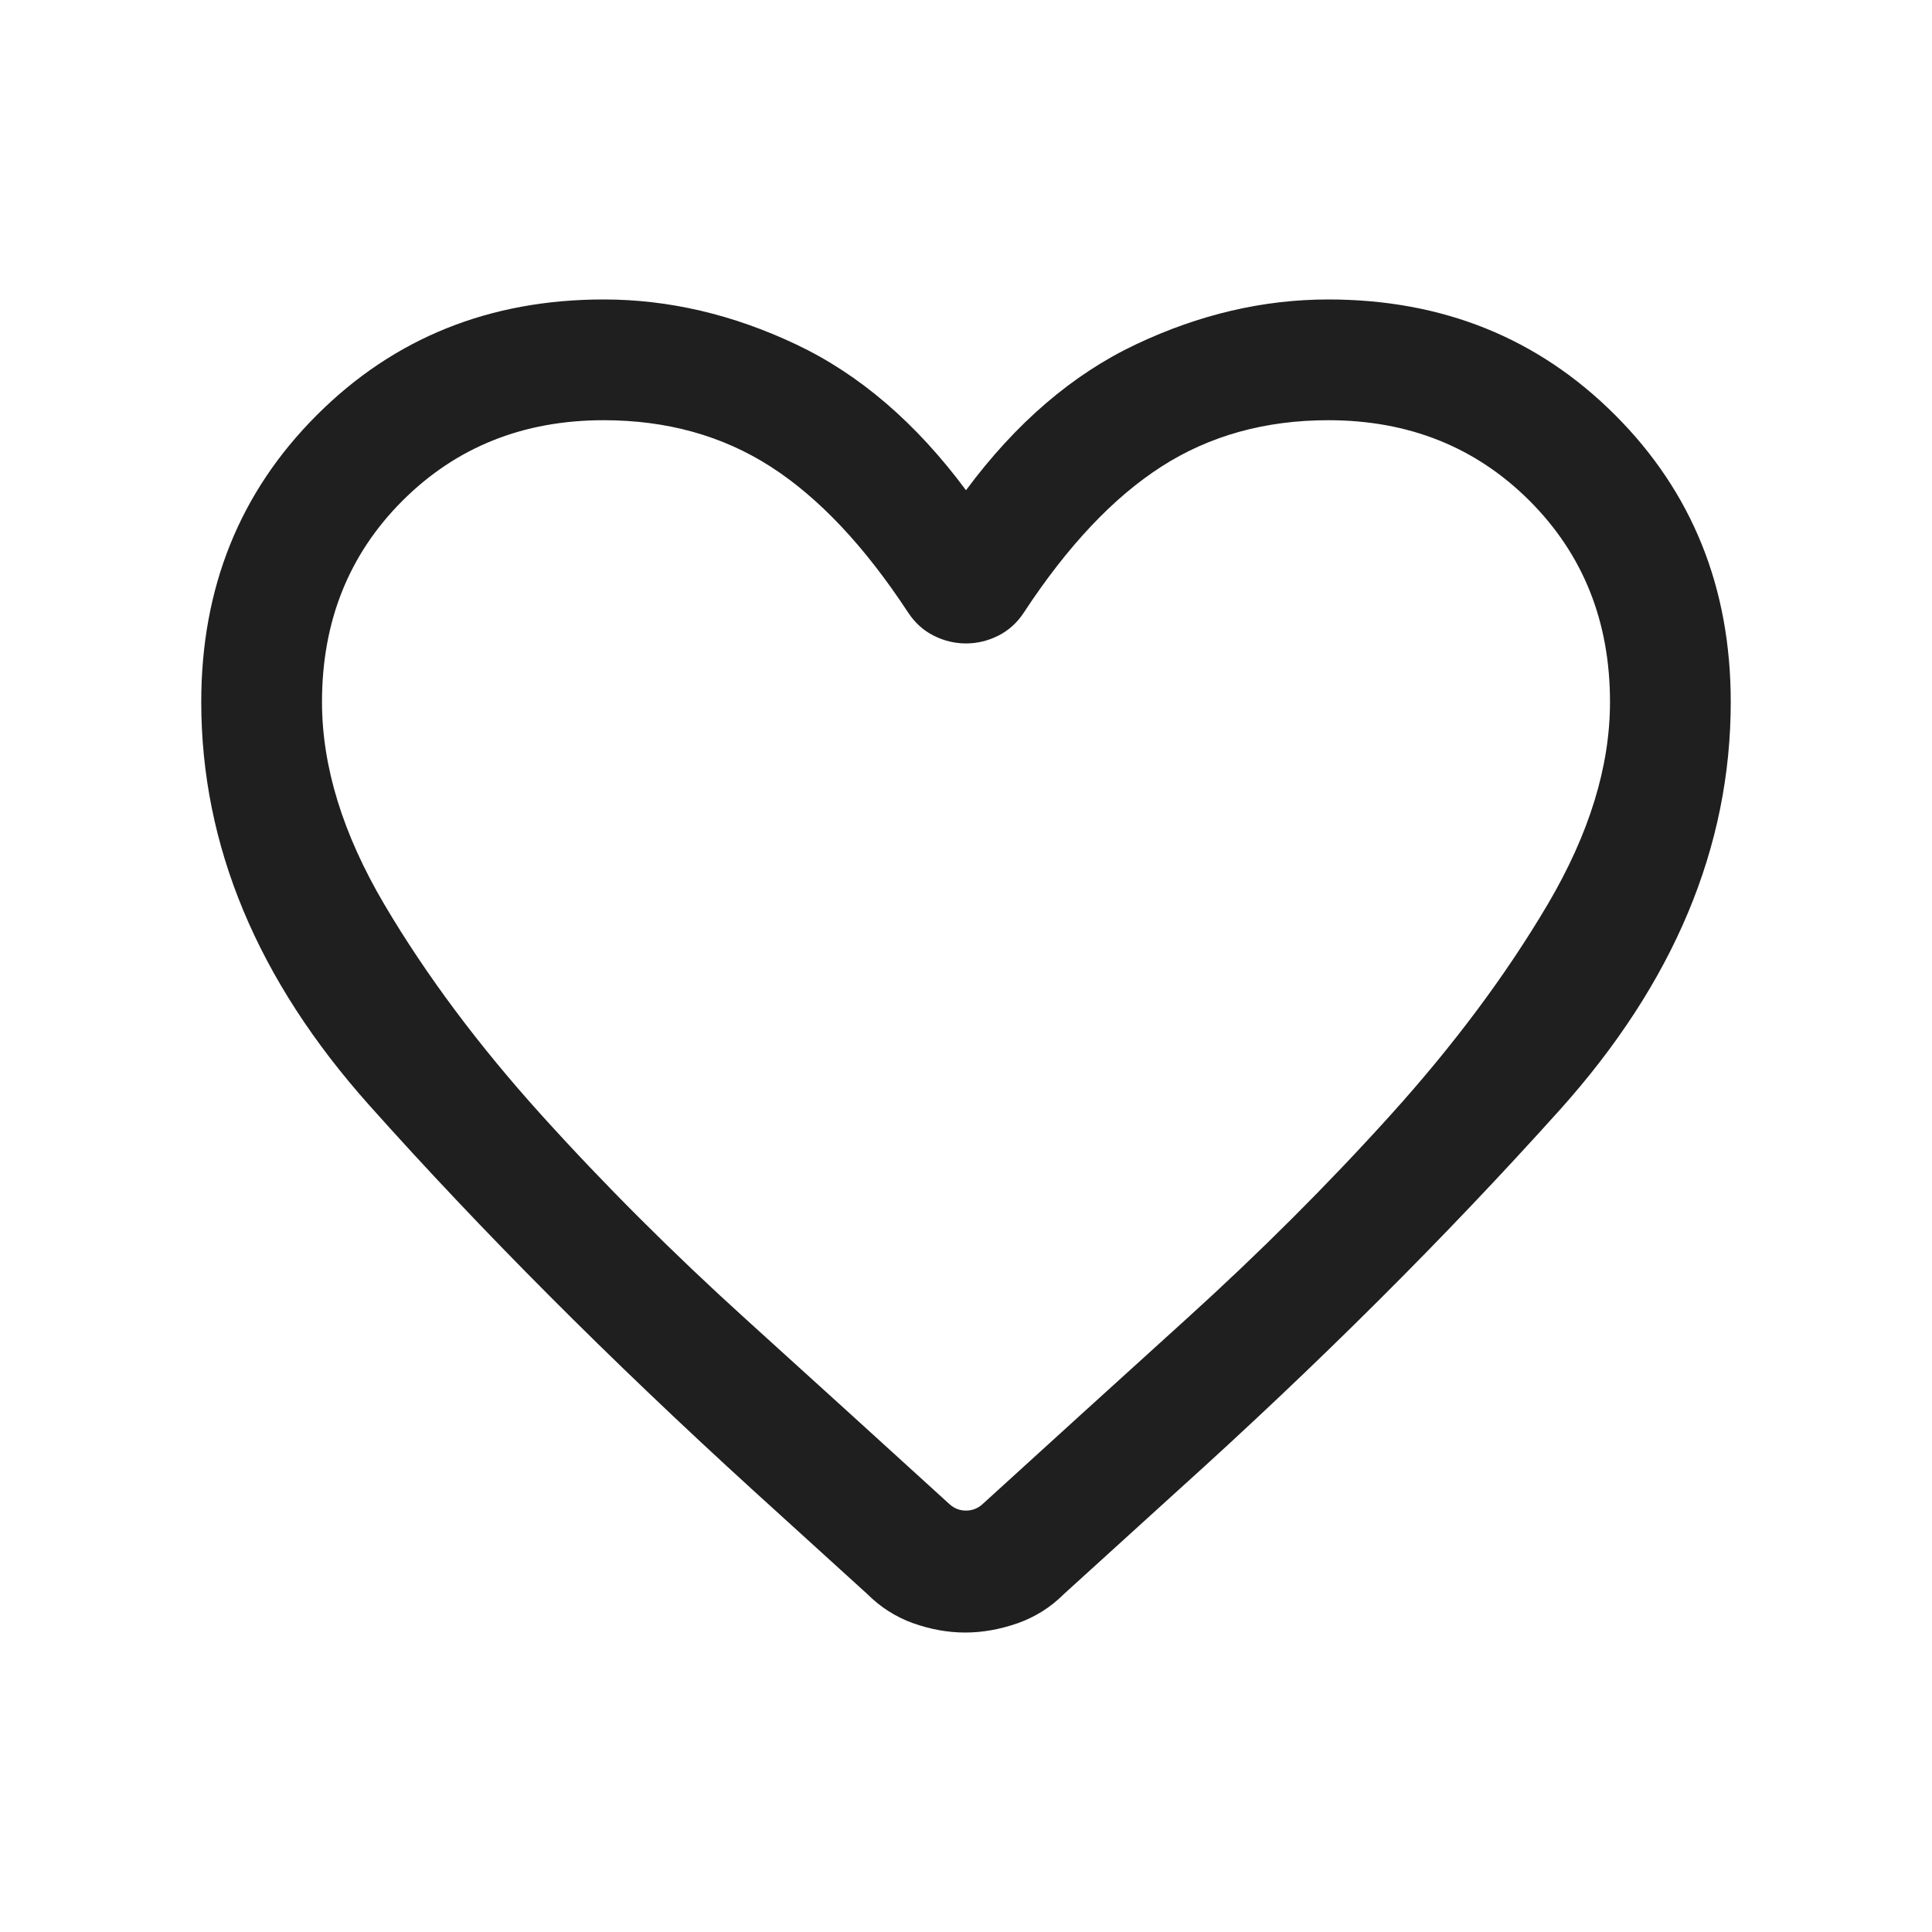 <svg width="24" height="24" viewBox="0 0 24 24" fill="none" xmlns="http://www.w3.org/2000/svg">
<path d="M11.991 20.28C11.776 20.28 11.561 20.241 11.345 20.165C11.129 20.087 10.939 19.967 10.775 19.803L9.338 18.497C7.566 16.881 5.982 15.292 4.59 13.733C3.196 12.173 2.5 10.502 2.5 8.72C2.5 7.301 2.978 6.113 3.936 5.156C4.893 4.199 6.081 3.72 7.5 3.72C8.306 3.72 9.103 3.906 9.889 4.278C10.676 4.65 11.38 5.254 12 6.09C12.62 5.254 13.324 4.65 14.111 4.278C14.897 3.906 15.694 3.72 16.5 3.72C17.919 3.72 19.107 4.199 20.064 5.156C21.021 6.113 21.5 7.301 21.5 8.72C21.5 10.522 20.792 12.211 19.375 13.789C17.958 15.366 16.379 16.941 14.636 18.512L13.215 19.803C13.051 19.967 12.86 20.087 12.64 20.165C12.421 20.241 12.204 20.28 11.991 20.28ZM11.281 7.609C10.74 6.784 10.17 6.18 9.572 5.796C8.974 5.412 8.283 5.22 7.5 5.22C6.5 5.22 5.667 5.554 5 6.22C4.333 6.887 4 7.72 4 8.72C4 9.523 4.259 10.362 4.776 11.238C5.293 12.113 5.943 12.984 6.724 13.849C7.505 14.714 8.352 15.56 9.264 16.386C10.175 17.211 11.02 17.979 11.798 18.688C11.856 18.739 11.923 18.765 12 18.765C12.077 18.765 12.144 18.739 12.202 18.688C12.98 17.979 13.825 17.211 14.736 16.386C15.648 15.56 16.495 14.714 17.276 13.849C18.057 12.984 18.707 12.113 19.224 11.238C19.741 10.362 20 9.523 20 8.72C20 7.72 19.667 6.887 19 6.22C18.333 5.554 17.5 5.22 16.5 5.22C15.717 5.22 15.026 5.412 14.428 5.796C13.83 6.18 13.26 6.784 12.719 7.609C12.635 7.737 12.528 7.833 12.4 7.897C12.272 7.961 12.139 7.993 12 7.993C11.861 7.993 11.728 7.961 11.6 7.897C11.472 7.833 11.365 7.737 11.281 7.609Z" fill="#1F1F1F"/>
</svg>
